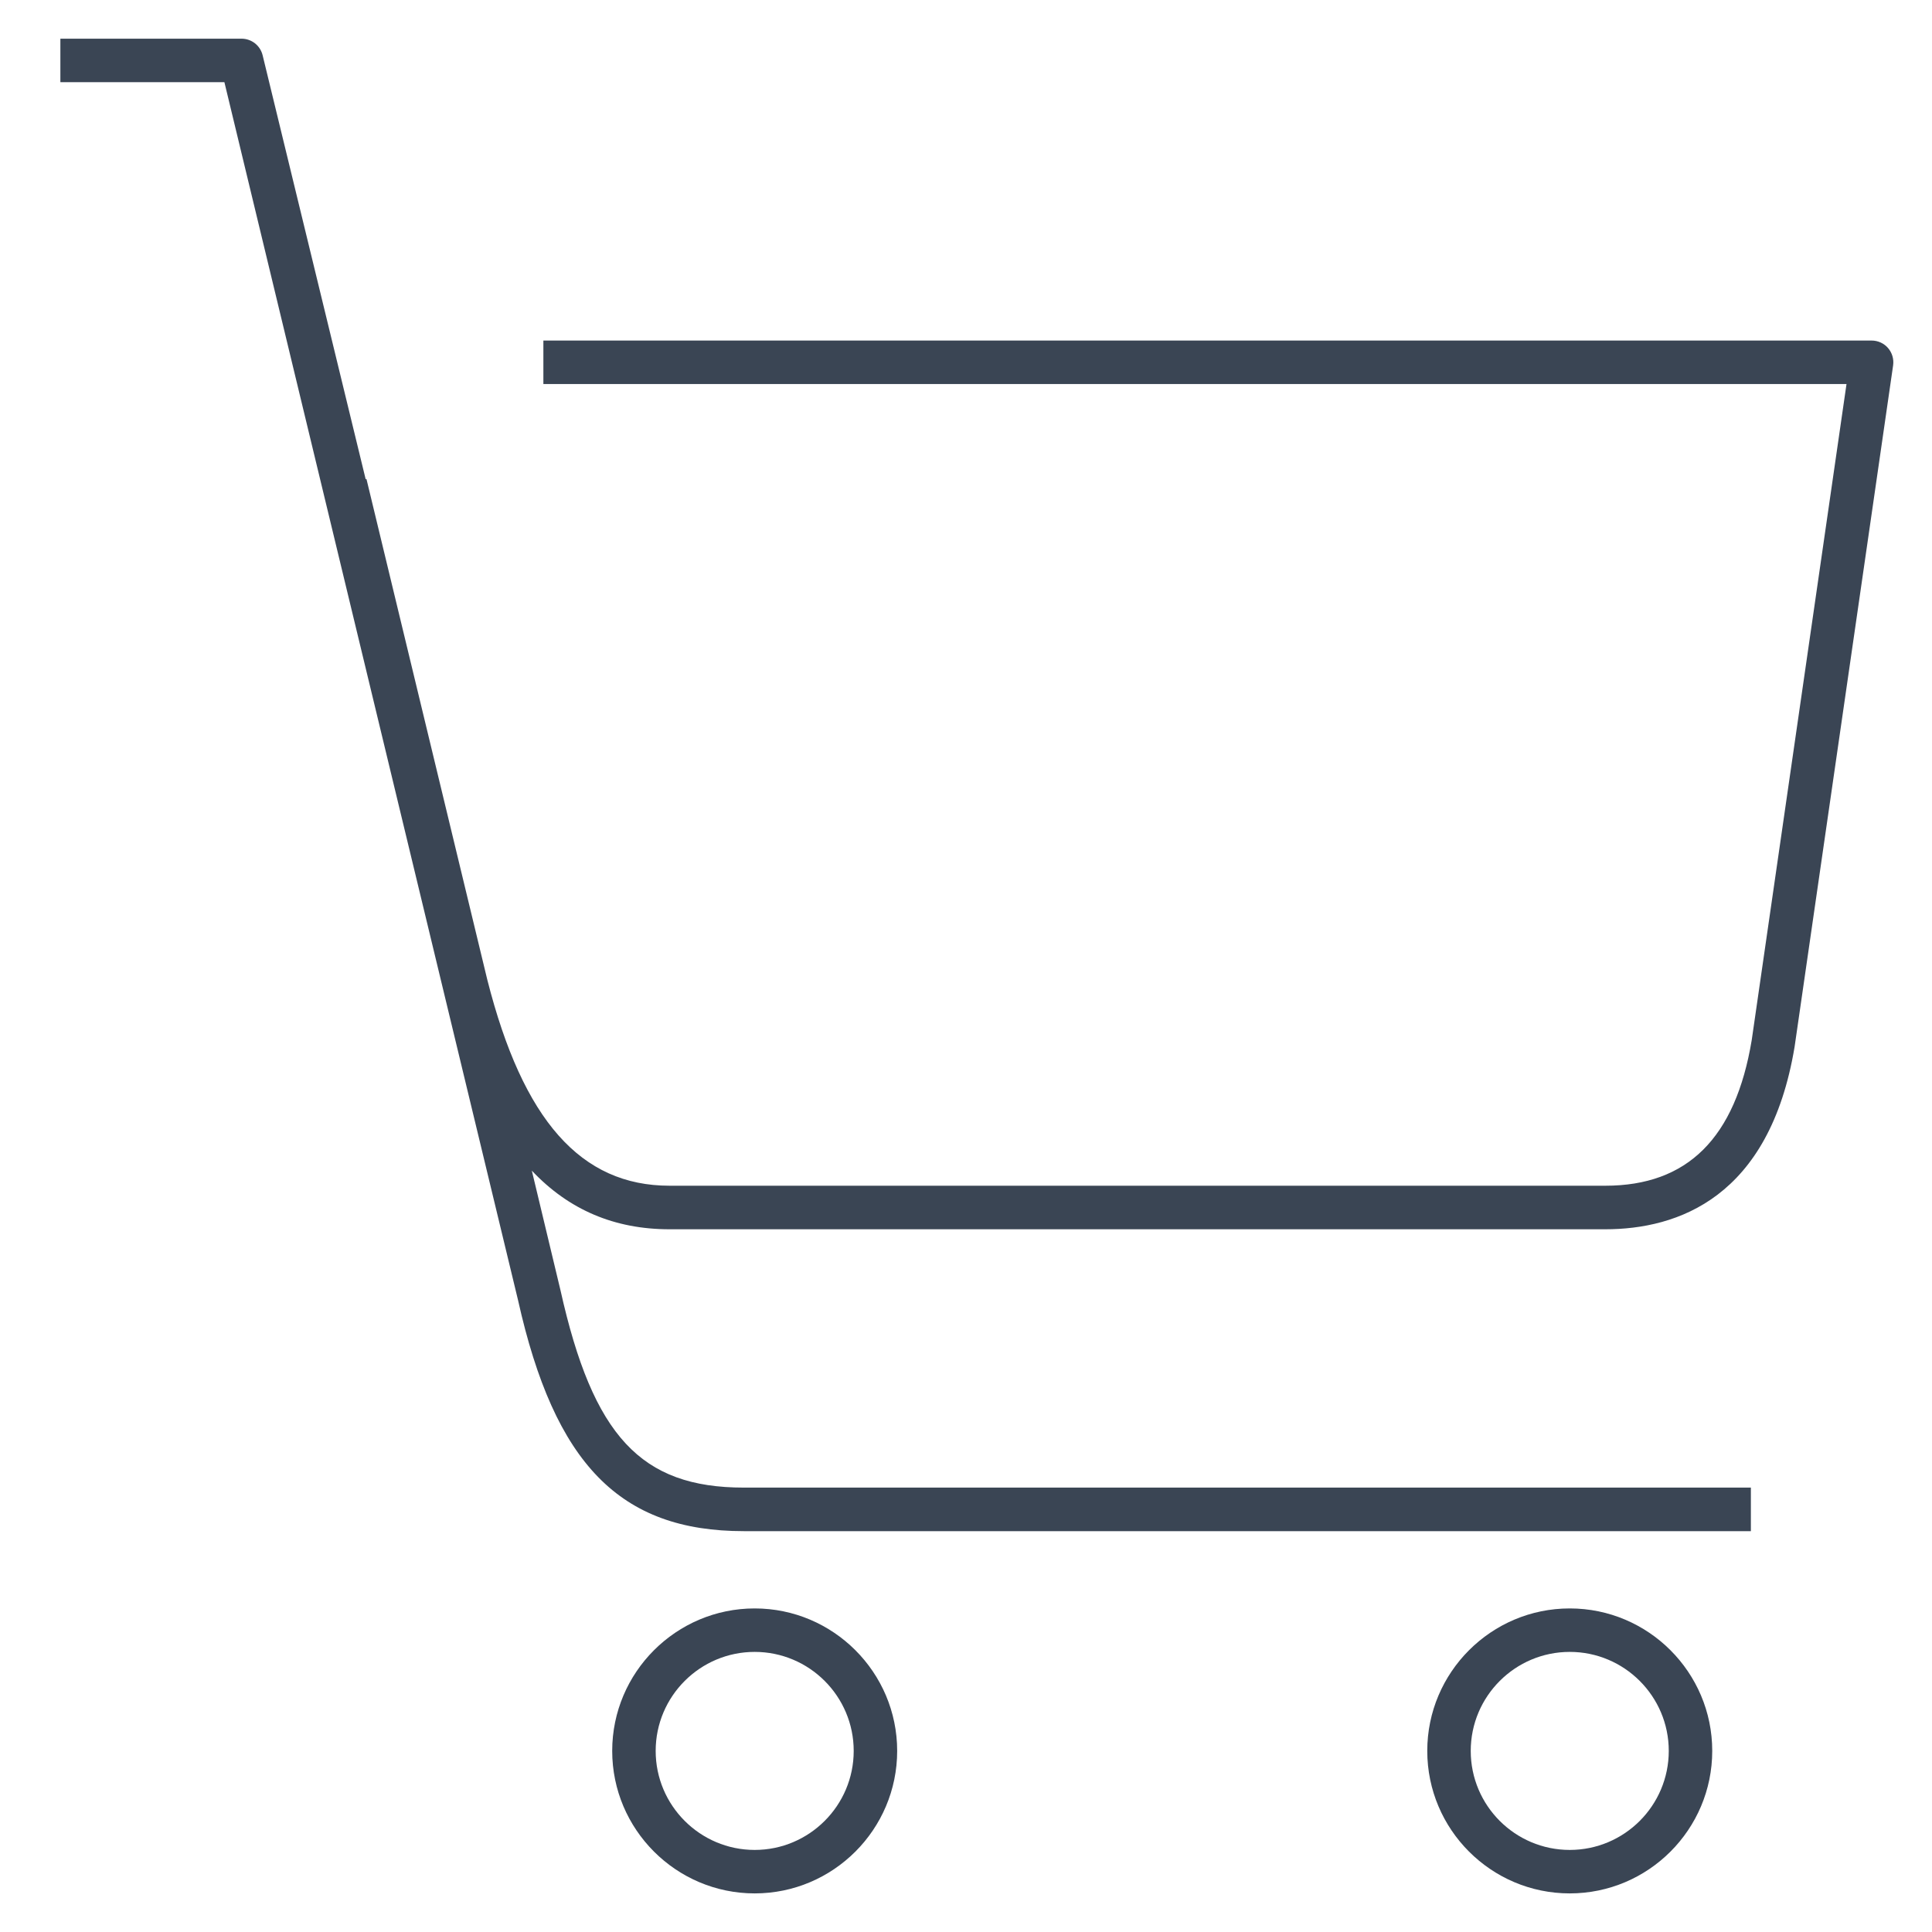 <?xml version="1.0" encoding="UTF-8"?>
<svg xmlns="http://www.w3.org/2000/svg" width="48" height="48" viewBox="0 0 48 48" fill="none">
  <g id="Shopping Cart 1" clip-path="url(#clip0_12051_6800)">
    <path id="shopping--cart_1_" d="M39 47.041C37.047 47.041 35.46 45.452 35.46 43.501C35.46 41.549 37.048 39.961 39 39.961C40.952 39.961 42.54 41.549 42.54 43.501C42.54 45.452 40.953 47.041 39 47.041ZM39 41.041C37.644 41.041 36.54 42.143 36.54 43.501C36.54 44.858 37.642 45.961 39 45.961C40.358 45.961 41.46 44.858 41.46 43.501C41.46 42.143 40.356 41.041 39 41.041ZM18.75 47.041C16.799 47.041 15.21 45.452 15.21 43.501C15.21 41.549 16.799 39.961 18.75 39.961C20.701 39.961 22.29 41.549 22.29 43.501C22.29 45.452 20.701 47.041 18.75 47.041ZM18.75 41.041C17.394 41.041 16.29 42.143 16.29 43.501C16.29 44.858 17.394 45.961 18.75 45.961C20.106 45.961 21.21 44.858 21.21 43.501C21.21 42.143 20.106 41.041 18.75 41.041ZM43.5 38.041H18.479C15.405 38.041 13.78 36.377 12.87 32.3L5.575 2.041H1.5V0.961H6C6.249 0.961 6.466 1.13 6.525 1.373L9.085 11.906L9.105 11.902L12.108 24.346C12.993 27.833 14.431 29.459 16.635 29.459H39.883C41.925 29.459 43.116 28.276 43.521 25.841L45.876 9.541H13.5V8.461H46.5C46.656 8.461 46.806 8.528 46.908 8.647C47.01 8.765 47.056 8.923 47.034 9.077L44.586 26.009C43.962 29.756 41.682 30.541 39.88 30.541H16.634C15.271 30.541 14.134 30.061 13.213 29.084L13.925 32.056C14.733 35.678 15.924 36.959 18.48 36.959H43.5V38.041Z" fill="#3A4554"></path>
  </g>
  <defs>
    <clipPath id="clip0_12051_6800">
      <rect width="48" height="48" fill="white"></rect>
    </clipPath>
  </defs>
</svg>
